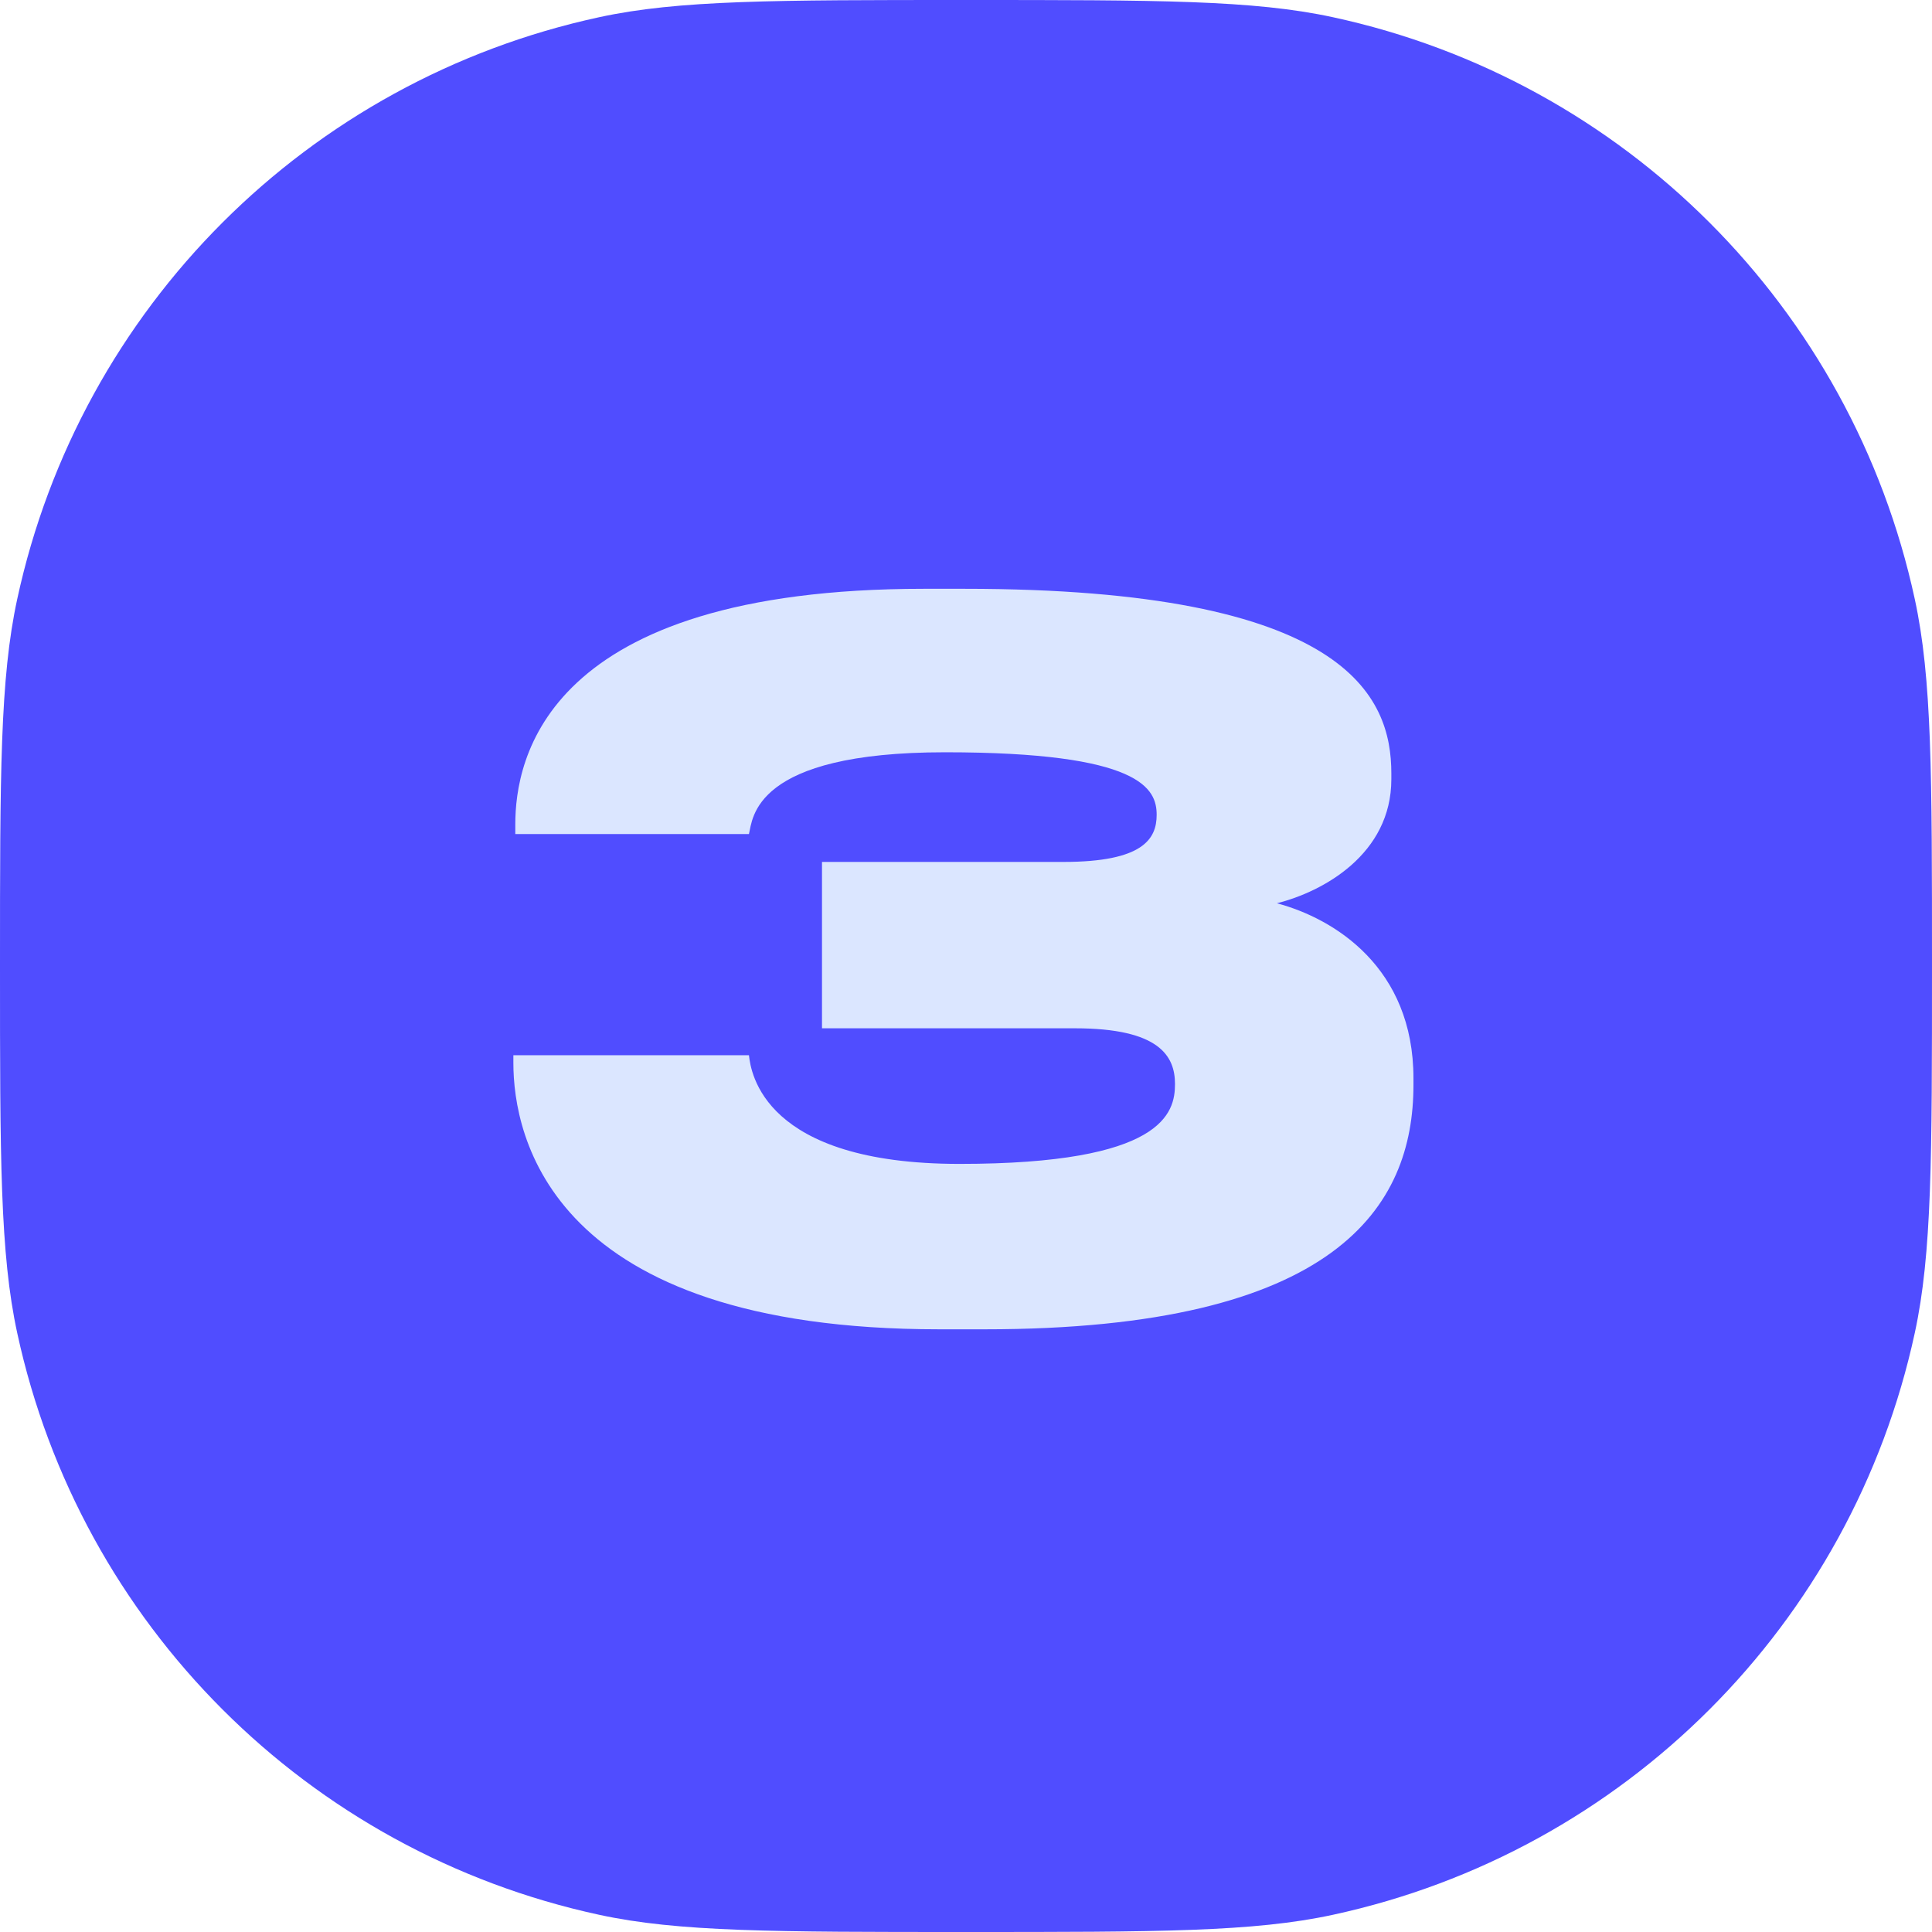 <?xml version="1.0" encoding="UTF-8"?> <svg xmlns="http://www.w3.org/2000/svg" viewBox="0 0 26.129 26.129" fill="none"><path d="M0 13.065C0 10.472 0 9.176 0.233 8.102C1.085 4.162 4.162 1.085 8.102 0.233C9.176 0 10.472 0 13.065 0C15.657 0 16.953 0 18.028 0.233C21.967 1.085 25.044 4.162 25.896 8.102C26.129 9.176 26.129 10.472 26.129 13.065C26.129 15.657 26.129 16.953 25.896 18.028C25.044 21.967 21.967 25.044 18.028 25.896C16.953 26.129 15.657 26.129 13.065 26.129C10.472 26.129 9.176 26.129 8.102 25.896C4.162 25.044 1.085 21.967 0.233 18.028C0 16.953 0 15.657 0 13.065Z" fill="#504DFF"></path><path d="M19.116 14.674C19.116 16.313 18.088 17.978 13.315 17.978H12.704C7.437 17.978 6.943 15.363 6.943 14.375V14.271H10.129C10.155 14.505 10.324 15.741 12.977 15.741C15.734 15.741 15.891 15.051 15.891 14.661C15.891 14.284 15.682 13.907 14.538 13.907H11.117V11.657H14.382C15.461 11.657 15.643 11.345 15.643 11.02C15.643 10.668 15.435 10.174 12.782 10.174C10.181 10.174 10.181 11.072 10.129 11.28H6.969V11.15C6.969 10.278 7.359 7.963 12.496 7.963H13.042C18.219 7.963 18.817 9.42 18.817 10.46V10.538C18.817 11.553 17.893 12.06 17.269 12.216C18.049 12.424 19.116 13.087 19.116 14.583V14.674Z" fill="#DBE6FF"></path></svg> 
